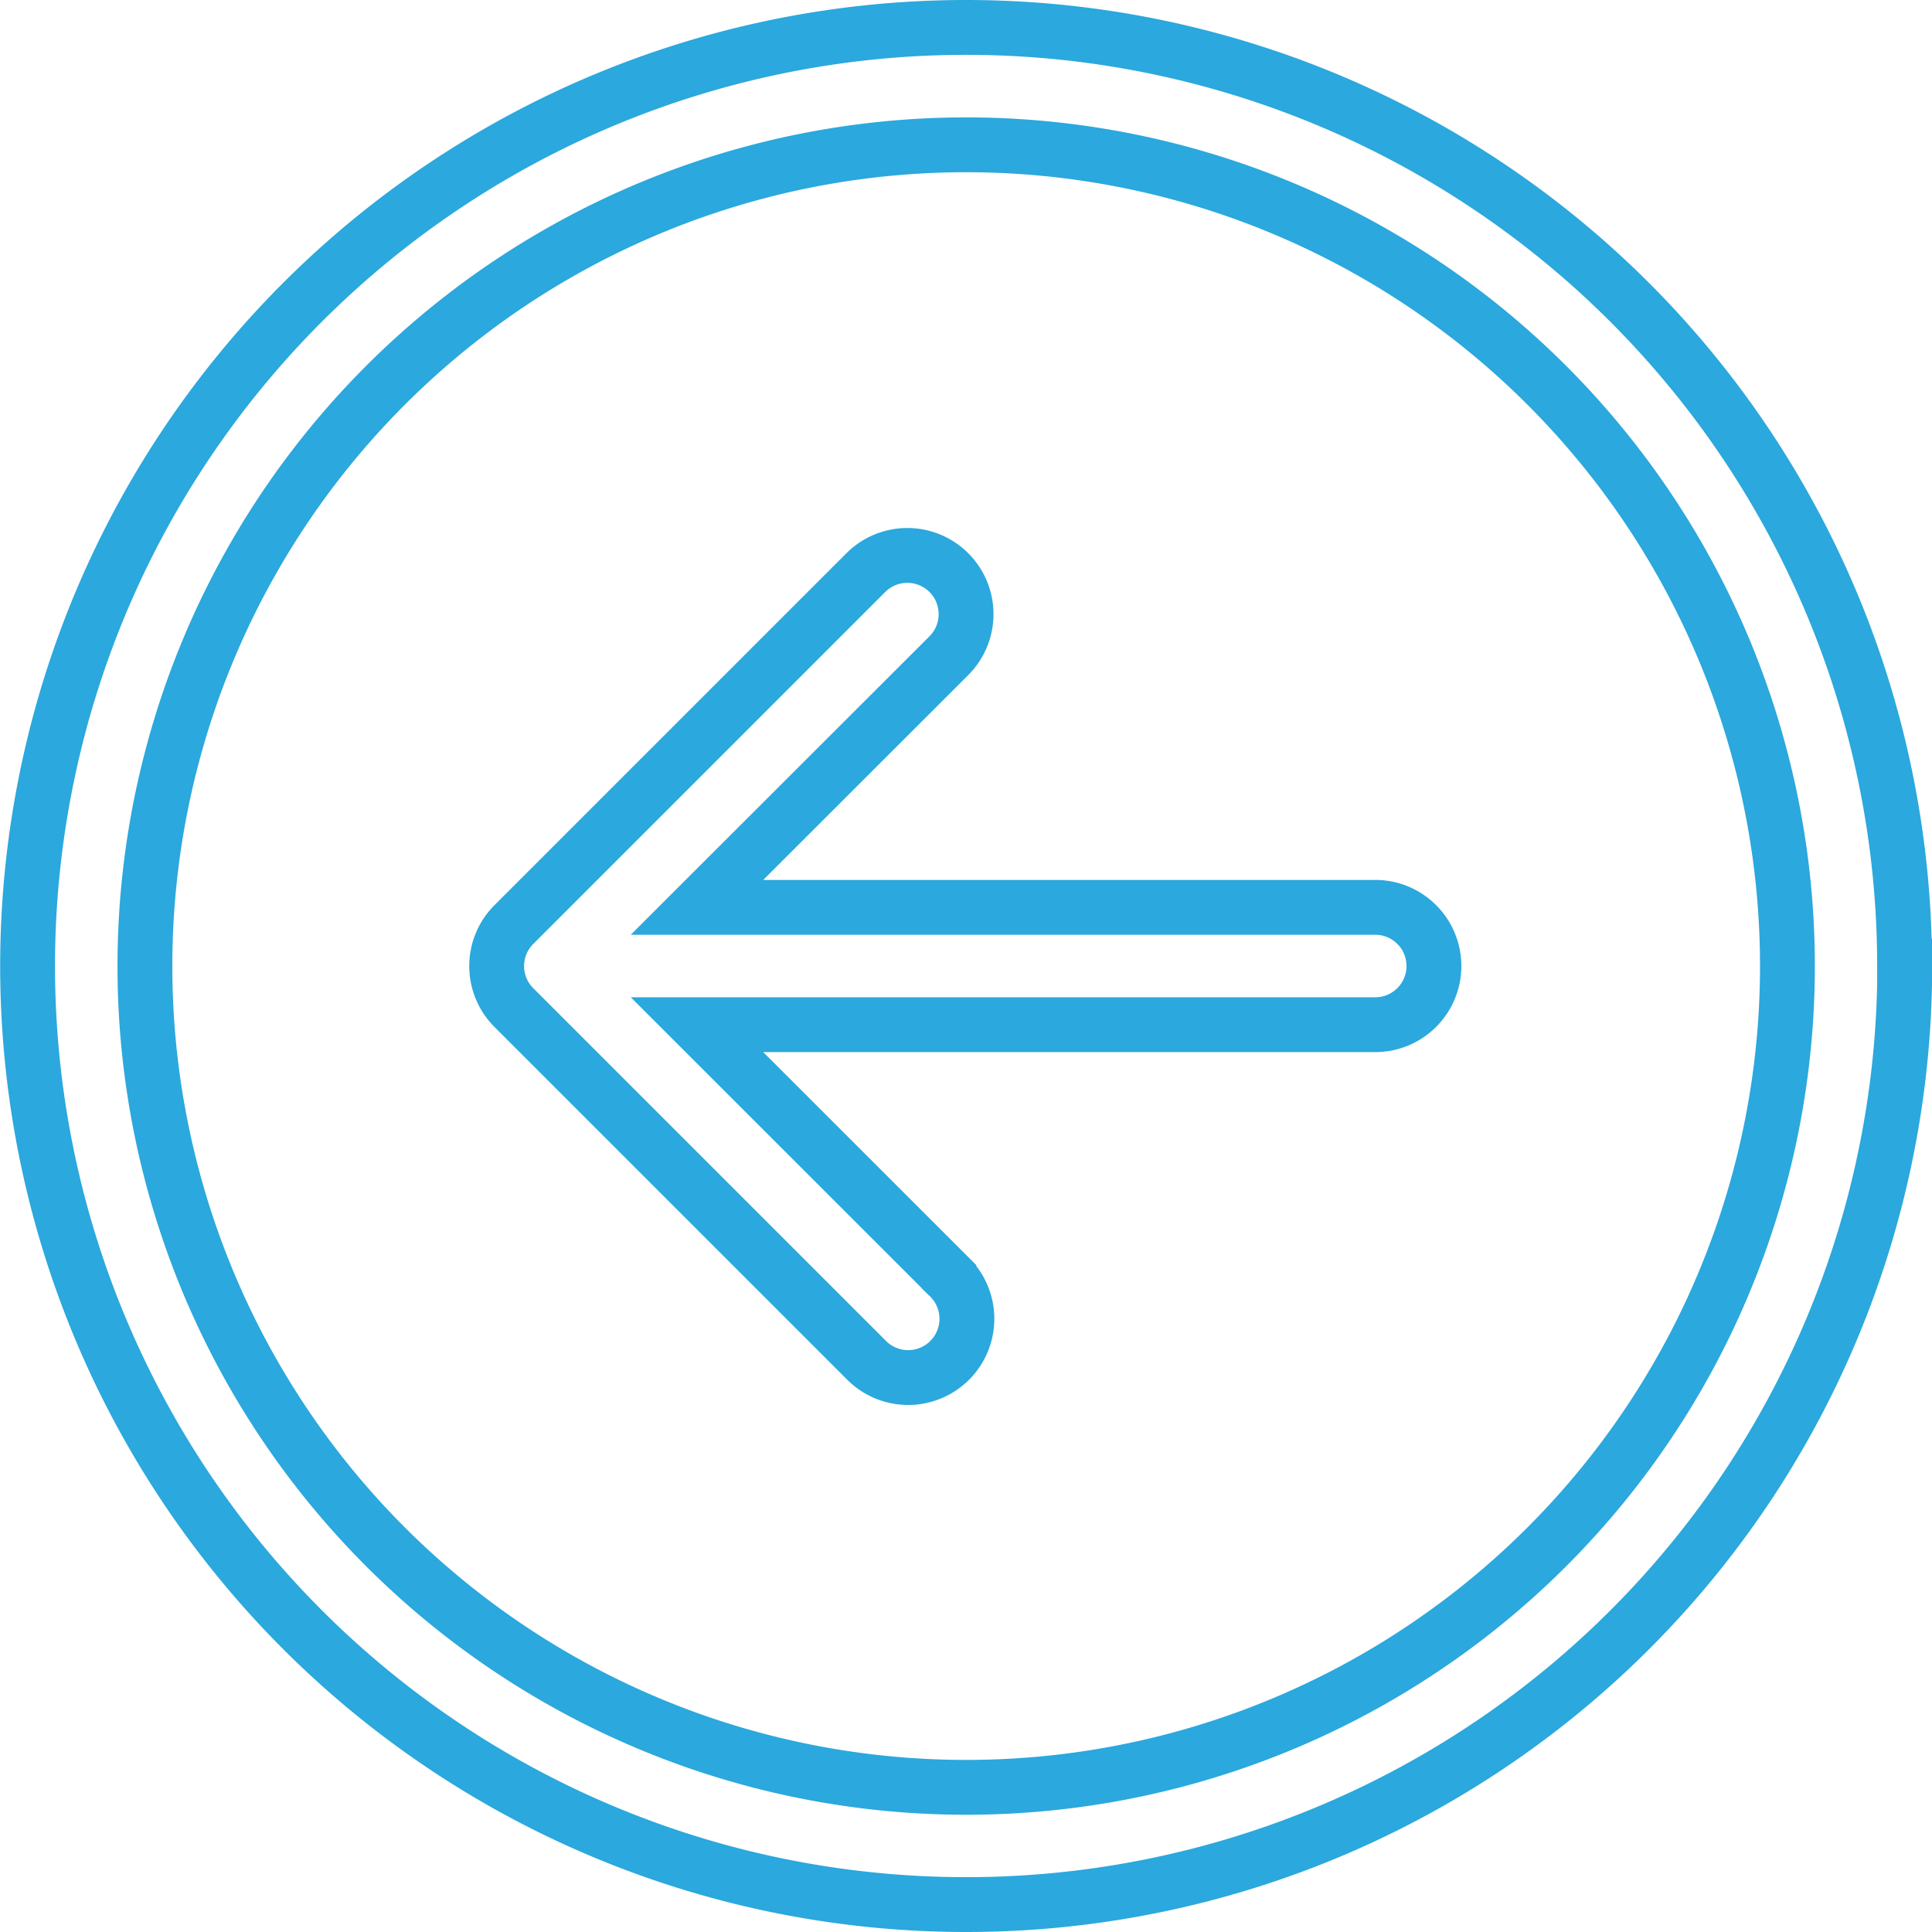 <svg xmlns="http://www.w3.org/2000/svg" width="56.37" height="56.37" viewBox="0 0 56.37 56.37">
  <g id="Component_6_2" data-name="Component 6 – 2" transform="translate(0.8 0.8)">
    <path id="Path_61" data-name="Path 61" d="M.1.76A23.962,23.962,0,1,0,24.057-23.2,23.962,23.962,0,0,0,.1.76Zm51.347,0A27.385,27.385,0,1,1,24.057-26.625,27.385,27.385,0,0,1,51.442.76ZM36.039-.951a1.712,1.712,0,0,1,0,3.423H16.208l7.349,7.346a1.714,1.714,0,1,1-2.423,2.424L10.864,1.972a1.712,1.712,0,0,1,0-2.42l0,0,10.27-10.27a1.715,1.715,0,0,1,2.423,0,1.714,1.714,0,0,1,0,2.424L16.208-.951Z" transform="translate(3.328 26.625)" fill="none" stroke="#2ba8dd" stroke-width="1.6"/>
  </g>
</svg>
